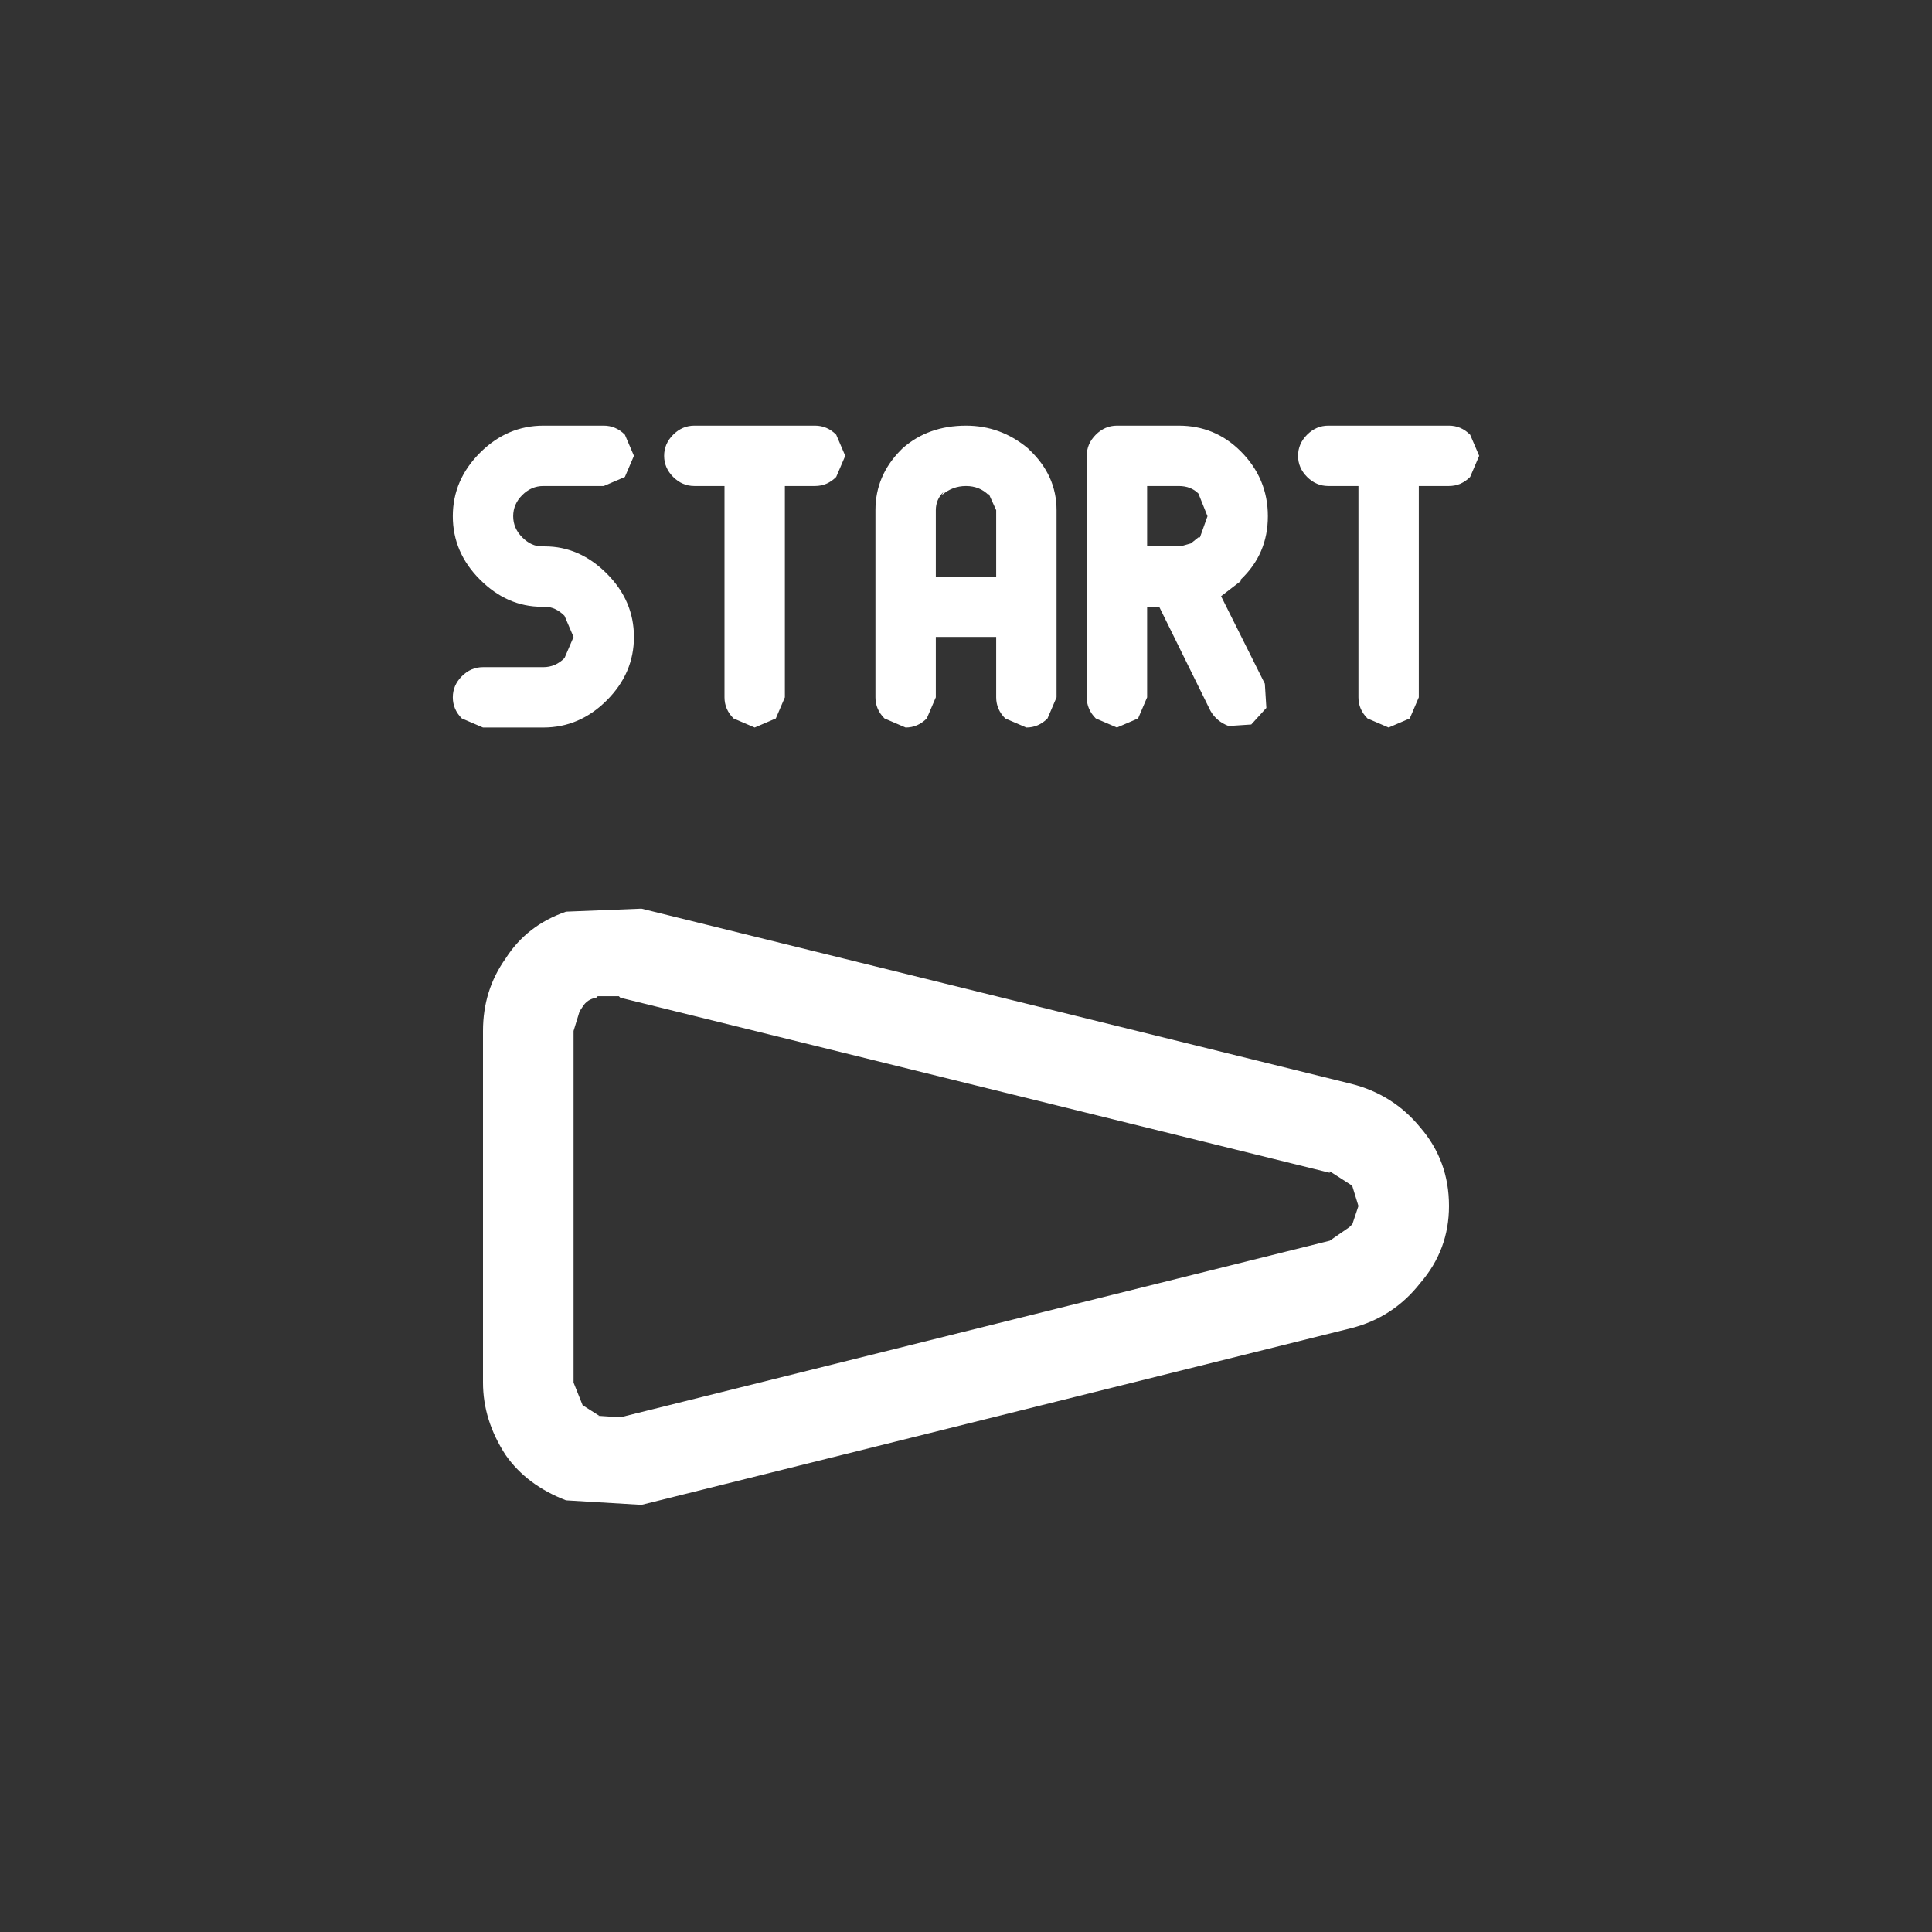 <svg width="64" height="64" xmlns="http://www.w3.org/2000/svg" xmlns:xlink="http://www.w3.org/1999/xlink">
  <rect width="100%" height="100%" fill="#333333" stroke="none"/>
  <defs/>
  <g>
    <path stroke="none" fill="#FFFFFF" d="M41.1 19.2 L41.1 19.25 40.45 19.75 41.9 22.65 41.95 23.45 41.45 24 40.7 24.05 Q40.3 23.9 40.1 23.55 L38.4 20.1 38 20.1 38 23.1 37.7 23.8 37 24.1 36.3 23.8 Q36 23.5 36 23.1 L36 15.1 Q36 14.7 36.3 14.4 36.6 14.1 37 14.1 L39.05 14.1 Q40.25 14.1 41.1 14.95 42 15.85 42 17.1 42 18.35 41.1 19.2 M48 14.1 Q48.4 14.1 48.7 14.4 L49 15.1 48.7 15.8 Q48.4 16.1 48 16.1 L47 16.1 47 23.1 46.7 23.8 46 24.1 45.3 23.8 Q45 23.5 45 23.1 L45 16.1 44 16.1 Q43.6 16.1 43.3 15.8 43 15.5 43 15.1 43 14.7 43.3 14.4 43.6 14.1 44 14.1 L48 14.1 M21.25 30.1 L44.75 35.9 Q46.15 36.25 47.05 37.35 48 38.45 48 39.95 48 41.4 47.05 42.5 46.15 43.65 44.75 44 L21.25 49.85 18.75 49.7 Q17.45 49.2 16.75 48.2 16 47.05 16 45.8 L16 34.15 Q16 32.8 16.75 31.75 17.45 30.65 18.75 30.2 L21.25 30.1 M31 16.9 L31 19.1 33 19.1 33 16.9 32.75 16.35 32.75 16.4 Q32.45 16.1 32 16.1 31.55 16.1 31.2 16.4 L31.25 16.3 Q31 16.55 31 16.9 M39.1 18.1 L39.45 18 39.7 17.8 39.75 17.8 40 17.1 39.7 16.35 Q39.45 16.1 39.05 16.1 L38 16.1 38 18.1 39.1 18.1 M18 16.1 Q17.6 16.1 17.3 16.4 17 16.7 17 17.1 17 17.5 17.3 17.8 17.6 18.1 17.95 18.1 L18.05 18.1 Q19.2 18.1 20.1 19 21 19.9 21 21.1 21 22.3 20.1 23.2 19.2 24.1 18 24.1 L16 24.1 15.3 23.8 Q15 23.5 15 23.1 15 22.7 15.3 22.4 15.6 22.1 16 22.1 L18 22.1 Q18.4 22.1 18.7 21.8 L19 21.1 18.7 20.4 Q18.4 20.1 18.05 20.1 L17.95 20.1 Q16.8 20.1 15.9 19.2 15 18.3 15 17.1 15 15.9 15.9 15 16.8 14.1 18 14.1 L20 14.1 Q20.4 14.1 20.7 14.4 L21 15.1 20.7 15.8 20 16.1 18 16.1 M23 16.1 Q22.6 16.1 22.3 15.8 22 15.5 22 15.1 22 14.7 22.3 14.4 22.6 14.1 23 14.1 L27 14.1 Q27.4 14.1 27.7 14.4 L28 15.1 27.7 15.8 Q27.4 16.1 27 16.1 L26 16.1 26 23.1 25.7 23.8 25 24.1 24.3 23.8 Q24 23.5 24 23.1 L24 16.1 23 16.1 M29 16.9 Q29 15.75 29.85 14.9 L29.9 14.85 Q30.75 14.1 32 14.1 33.15 14.1 34.05 14.85 L34.1 14.9 Q35 15.75 35 16.9 L35 23.1 34.7 23.8 Q34.4 24.1 34 24.1 L33.3 23.8 Q33 23.5 33 23.1 L33 21.1 31 21.1 31 23.1 30.7 23.8 Q30.4 24.1 30 24.1 L29.3 23.8 Q29 23.5 29 23.1 L29 16.9 M19.8 33 L19.75 33.05 Q19.45 33.1 19.3 33.35 L19.2 33.5 19 34.15 19 45.8 19.3 46.55 19.85 46.9 19.8 46.9 20.55 46.95 44.05 41.1 44.7 40.65 44.8 40.55 45 39.95 44.8 39.3 44.75 39.25 44.05 38.8 44.05 38.85 20.55 33.05 20.5 33 19.8 33"/>
  </g>
</svg>